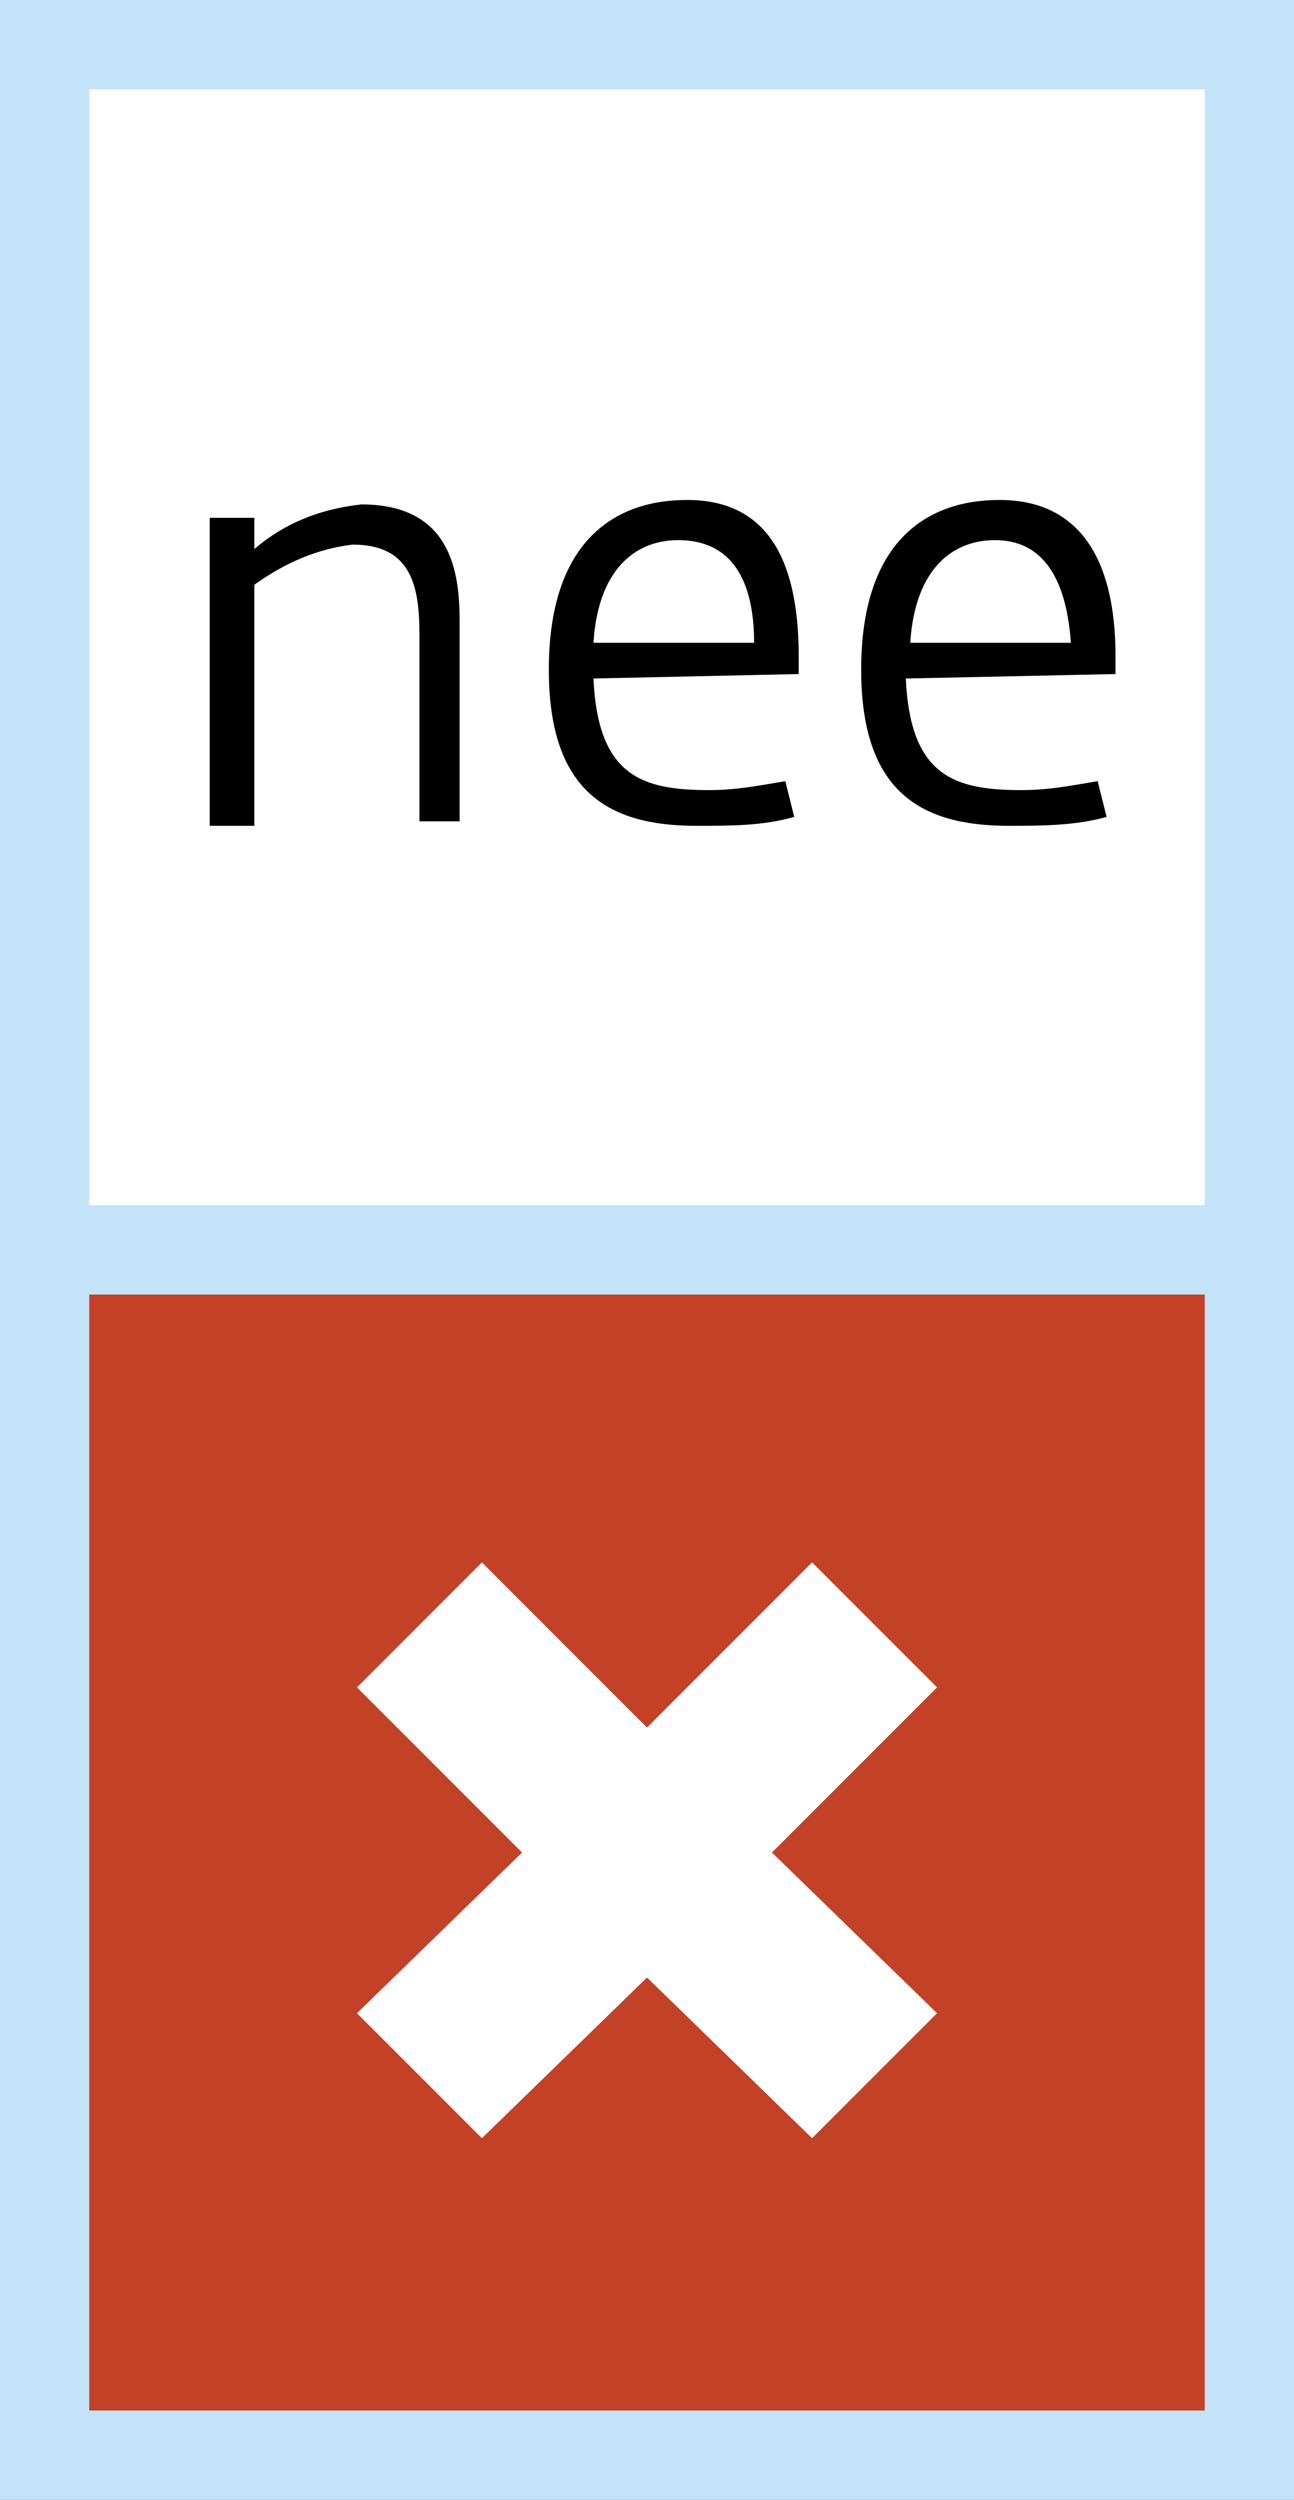 <?xml version="1.0" encoding="utf-8"?>
<!-- Generator: Adobe Illustrator 25.2.0, SVG Export Plug-In . SVG Version: 6.00 Build 0)  -->
<svg version="1.1" id="Layer_1" xmlns="http://www.w3.org/2000/svg" xmlns:xlink="http://www.w3.org/1999/xlink" x="0px" y="0px"
	 viewBox="0 0 29 56" style="enable-background:new 0 0 29 56;" xml:space="preserve">
<rect x="0" y="0" width="29" height="56" fill="#333333" stroke="none"/>
<style type="text/css">
	.st0{fill:#FFFFFF;}
	.st1{fill:#C5E3F8;}
	.st2{fill:#C34127;}
</style>
<g>
	<rect x="1" y="1" class="st0" width="27" height="27"/>
	<path class="st1" d="M27,2v25H2V2H27 M29,0H0v29h29V0L29,0z"/>
</g>
<path d="M9.4,18.5v-4.3c0-1.1-0.2-2-1.5-2c-0.8,0.1-1.5,0.4-2.2,0.9v5.4h-1v-6.9h1v0.7c0.7-0.6,1.5-0.9,2.4-1c2,0,2.2,1.5,2.2,2.6
	v4.5H9.4V18.5z"/>
<path d="M13.3,15.2c0.1,2.2,1.1,2.5,2.6,2.5c0.6,0,1.1-0.1,1.7-0.2l0.2,0.8c-0.7,0.2-1.4,0.2-2.2,0.2c-2,0-3.3-0.8-3.3-3.5
	c0-2.8,1.4-3.8,3.1-3.8s2.5,1.2,2.5,3.5v0.4L13.3,15.2z M15.2,12.1c-1,0-1.8,0.7-1.9,2.3h3.6C16.9,13,16.4,12.1,15.2,12.1L15.2,12.1
	z"/>
<path d="M20.3,15.2c0.1,2.2,1.1,2.5,2.6,2.5c0.6,0,1.1-0.1,1.7-0.2l0.2,0.8c-0.7,0.2-1.5,0.2-2.2,0.2c-2,0-3.3-0.8-3.3-3.5
	c0-2.8,1.4-3.8,3.1-3.8s2.6,1.2,2.6,3.5v0.4L20.3,15.2z M22.3,12.1c-1,0-1.8,0.7-1.9,2.3H24C23.9,13,23.4,12.1,22.3,12.1z"/>
<rect x="0.8" y="28.1" class="st2" width="27.4" height="27.1"/>
<polygon class="st0" points="21,37.8 18.2,35 14.5,38.7 10.8,35 8,37.8 11.7,41.5 8,45.1 10.8,47.9 14.5,44.3 18.2,47.9 21,45.1 
	17.3,41.5 "/>
<g>
	<path class="st1" d="M27,29v25H2V29H27 M29,27H0v29h29V27L29,27z"/>
</g>
</svg>
